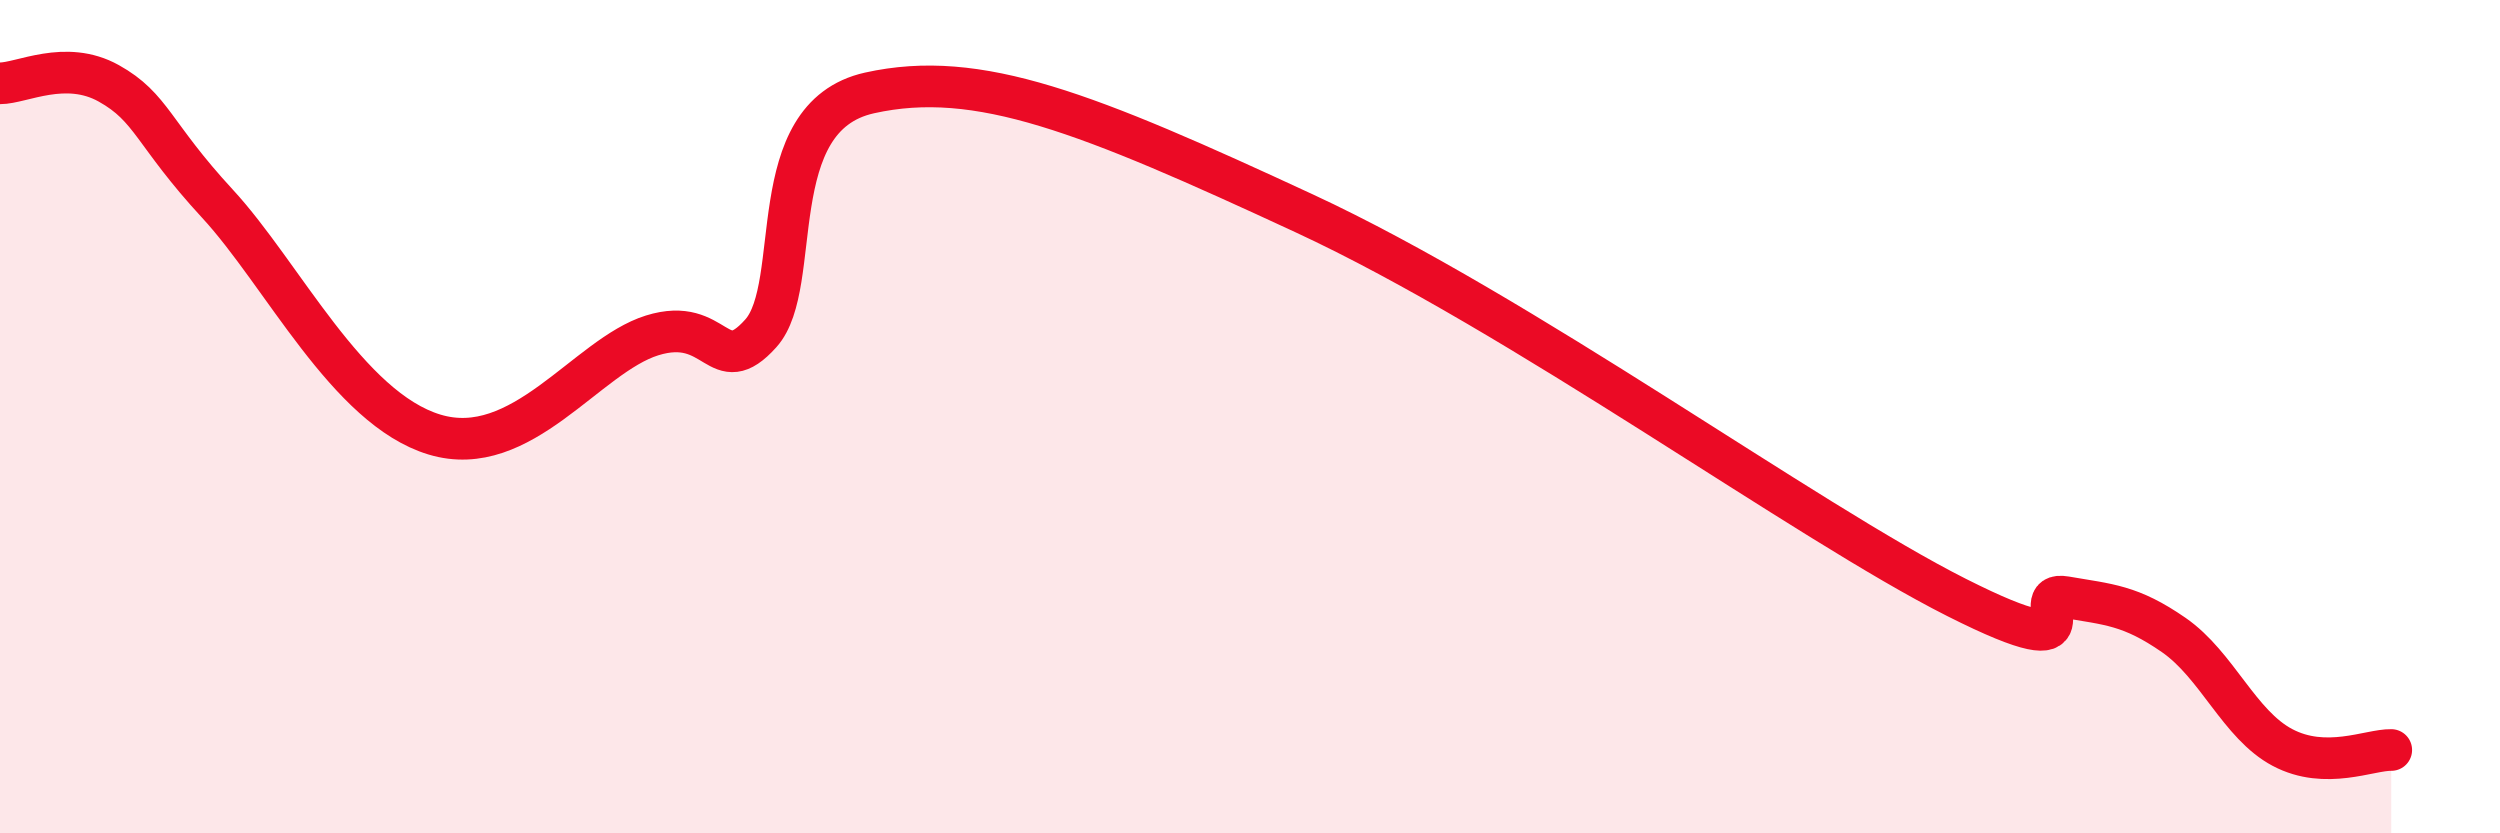 
    <svg width="60" height="20" viewBox="0 0 60 20" xmlns="http://www.w3.org/2000/svg">
      <path
        d="M 0,2 C 0.52,2 1.57,1.42 2.61,2 C 3.65,2.58 3.66,3.2 5.22,4.89 C 6.78,6.58 8.34,9.8 10.43,10.43 C 12.52,11.06 14.08,8.54 15.65,8.05 C 17.22,7.56 17.22,9.16 18.26,8 C 19.3,6.84 18.26,2.81 20.87,2.23 C 23.48,1.65 26.08,2.7 31.3,5.12 C 36.52,7.54 43.31,12.5 46.96,14.34 C 50.61,16.18 48.53,14.15 49.57,14.33 C 50.61,14.51 51.13,14.52 52.17,15.24 C 53.21,15.96 53.74,17.39 54.78,17.94 C 55.82,18.49 56.87,17.99 57.39,18L57.39 20L0 20Z"
        fill="#EB0A25"
        opacity="0.1"
        stroke-linecap="round"
        stroke-linejoin="round"
      />
      <path
        d="M 0,2 C 0.52,2 1.57,1.42 2.61,2 C 3.65,2.58 3.66,3.2 5.22,4.89 C 6.78,6.58 8.34,9.8 10.43,10.43 C 12.52,11.06 14.08,8.54 15.65,8.05 C 17.22,7.56 17.22,9.16 18.26,8 C 19.3,6.84 18.26,2.81 20.87,2.23 C 23.48,1.65 26.08,2.7 31.3,5.12 C 36.52,7.54 43.31,12.5 46.96,14.34 C 50.61,16.18 48.53,14.15 49.57,14.33 C 50.61,14.51 51.13,14.52 52.17,15.24 C 53.21,15.96 53.74,17.39 54.78,17.94 C 55.82,18.49 56.87,17.99 57.39,18"
        stroke="#EB0A25"
        stroke-width="1"
        fill="none"
        stroke-linecap="round"
        stroke-linejoin="round"
      />
    </svg>
  